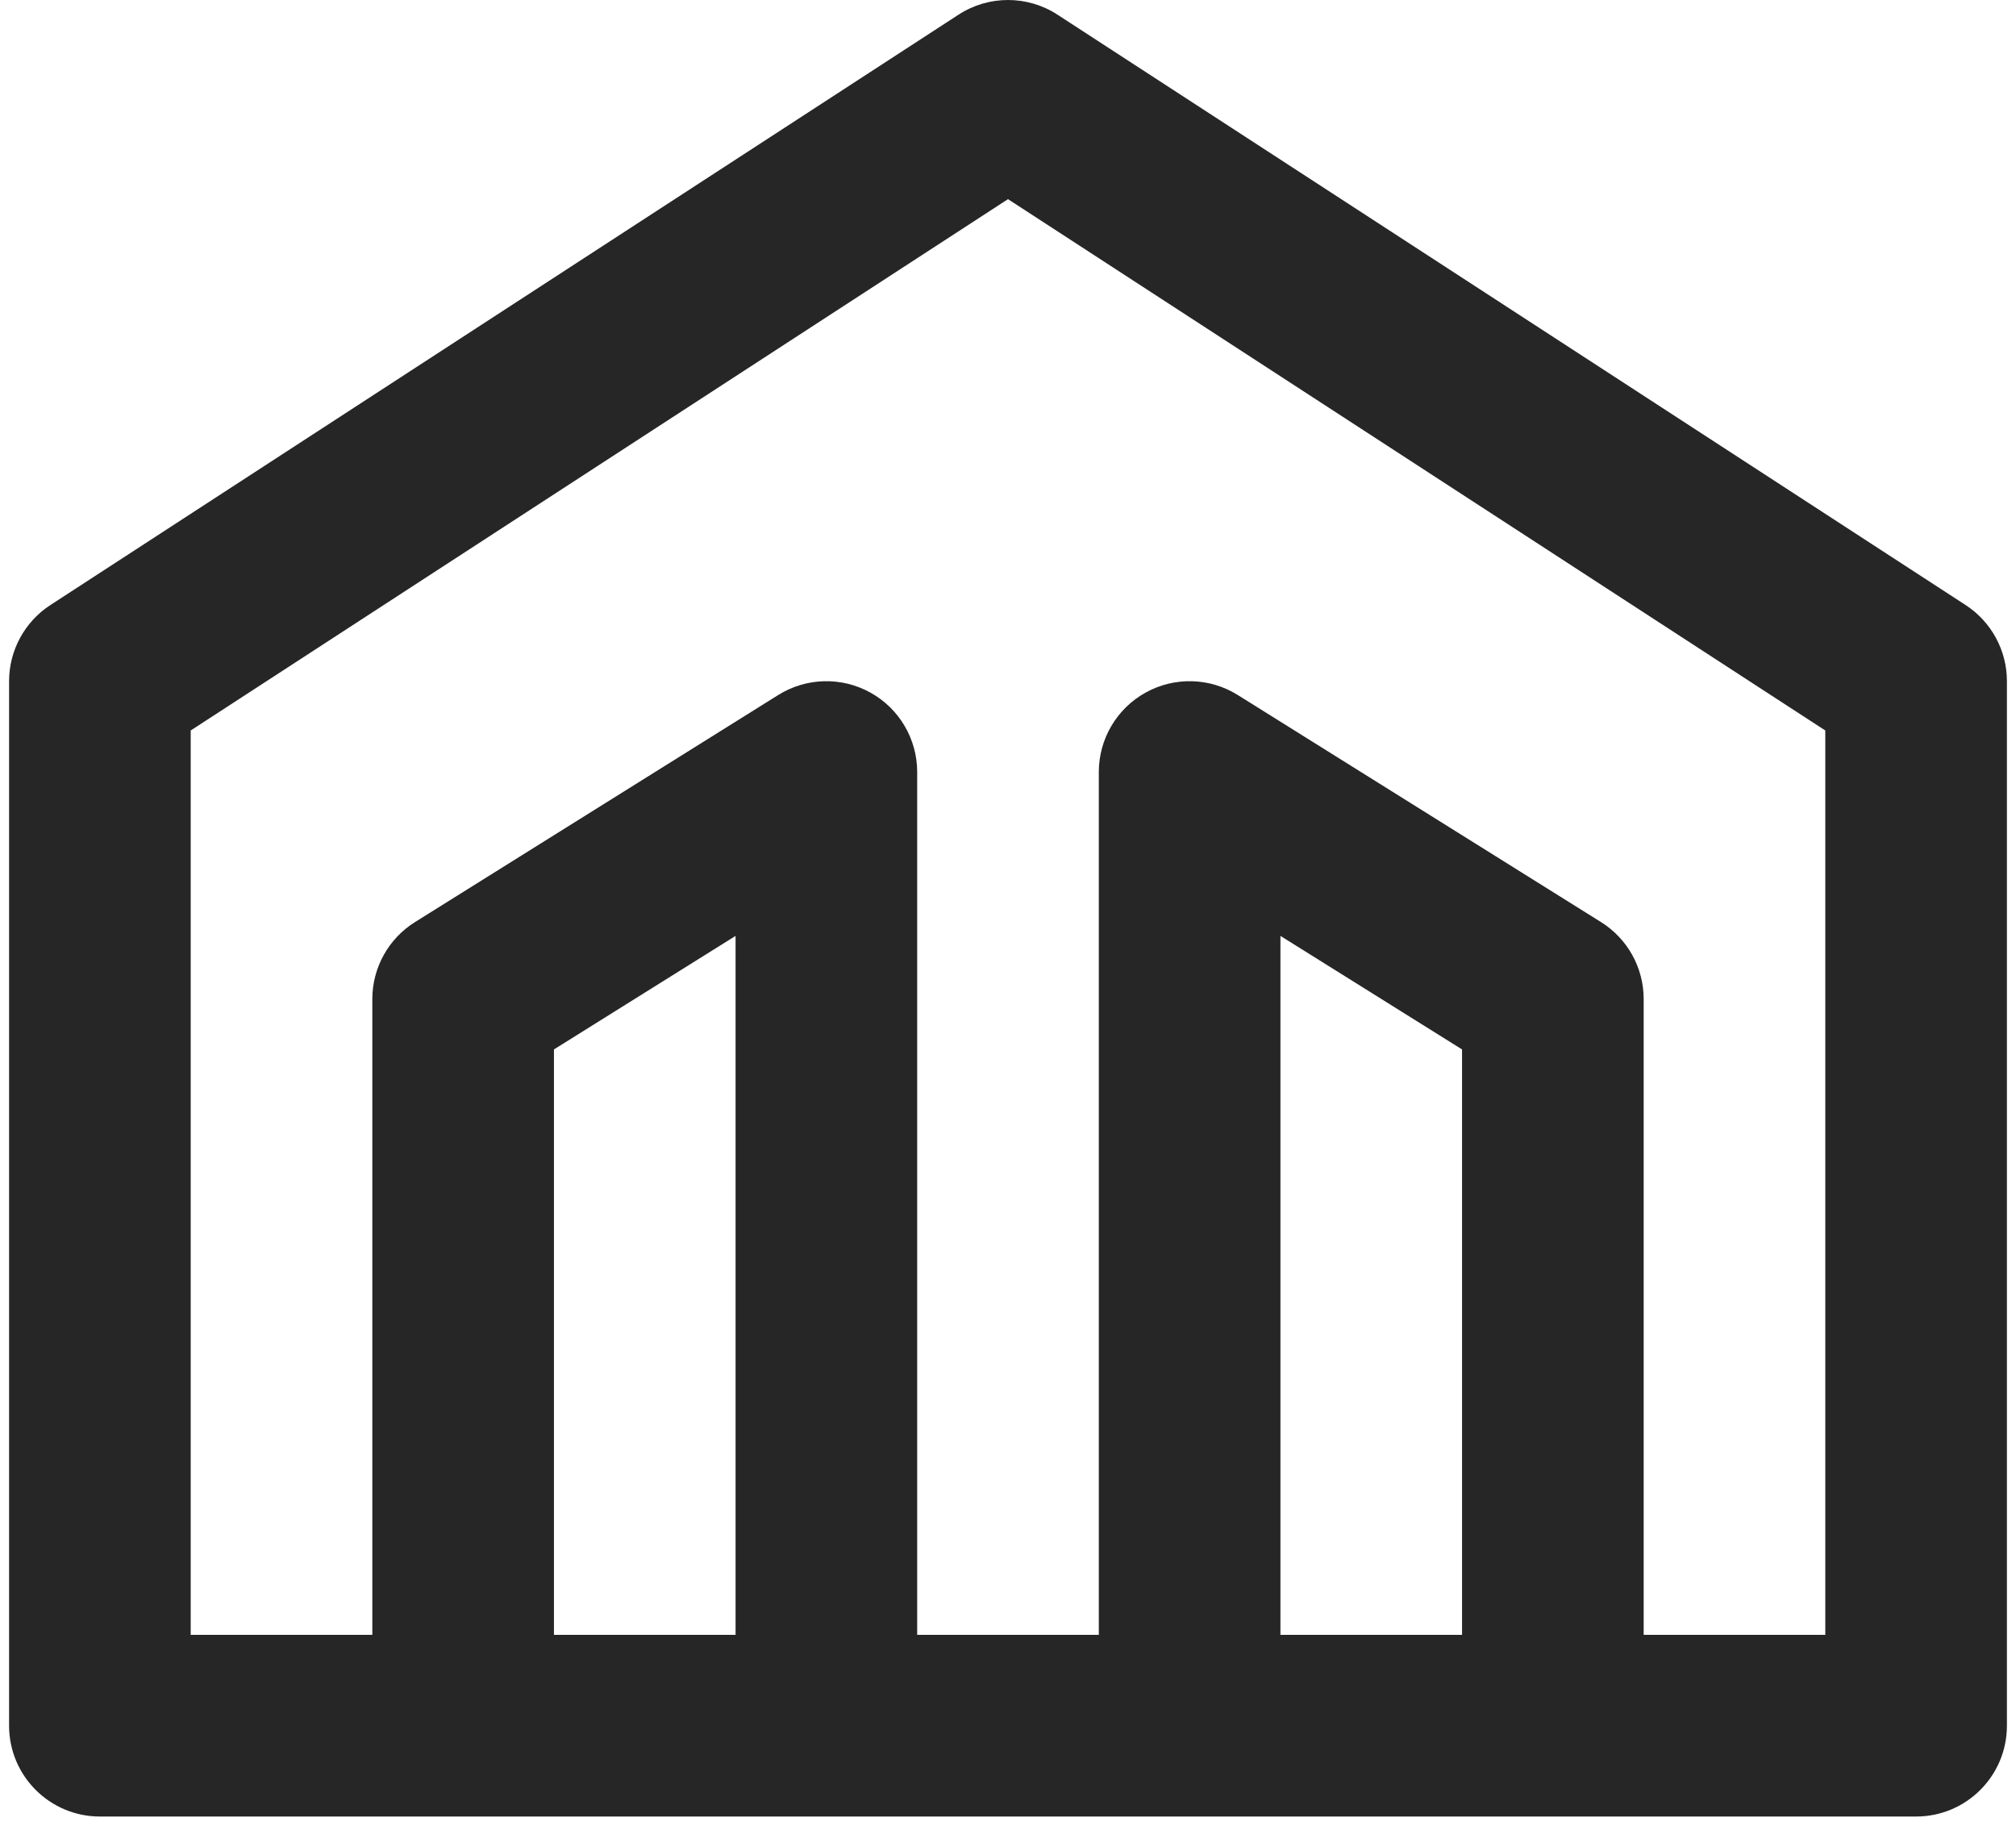 <svg width="148" height="134" viewBox="0 0 148 134" fill="none" xmlns="http://www.w3.org/2000/svg">
<path fill-rule="evenodd" clip-rule="evenodd" d="M70.367 1.077C72.576 -0.359 75.424 -0.359 77.633 1.077L144.3 44.41C146.192 45.64 147.333 47.743 147.333 50V126.667C147.333 130.349 144.349 133.333 140.667 133.333H7.333C3.652 133.333 0.667 130.349 0.667 126.667V50C0.667 47.743 1.808 45.64 3.7 44.41L70.367 1.077ZM40.667 120H54V68.695L40.667 77.028V120ZM67.333 120V56.667C67.333 54.243 66.018 52.011 63.898 50.836C61.779 49.661 59.188 49.729 57.133 51.013L30.467 67.68C28.517 68.898 27.333 71.035 27.333 73.333V120H14V53.618L74 14.618L134 53.618V120H120.667V73.333C120.667 71.035 119.483 68.898 117.533 67.68L90.867 51.013C88.812 49.729 86.221 49.661 84.102 50.836C81.982 52.011 80.667 54.243 80.667 56.667V120H67.333ZM94 120H107.333V77.028L94 68.695V120Z" fill="black" fill-opacity="0.85"/>
</svg>
